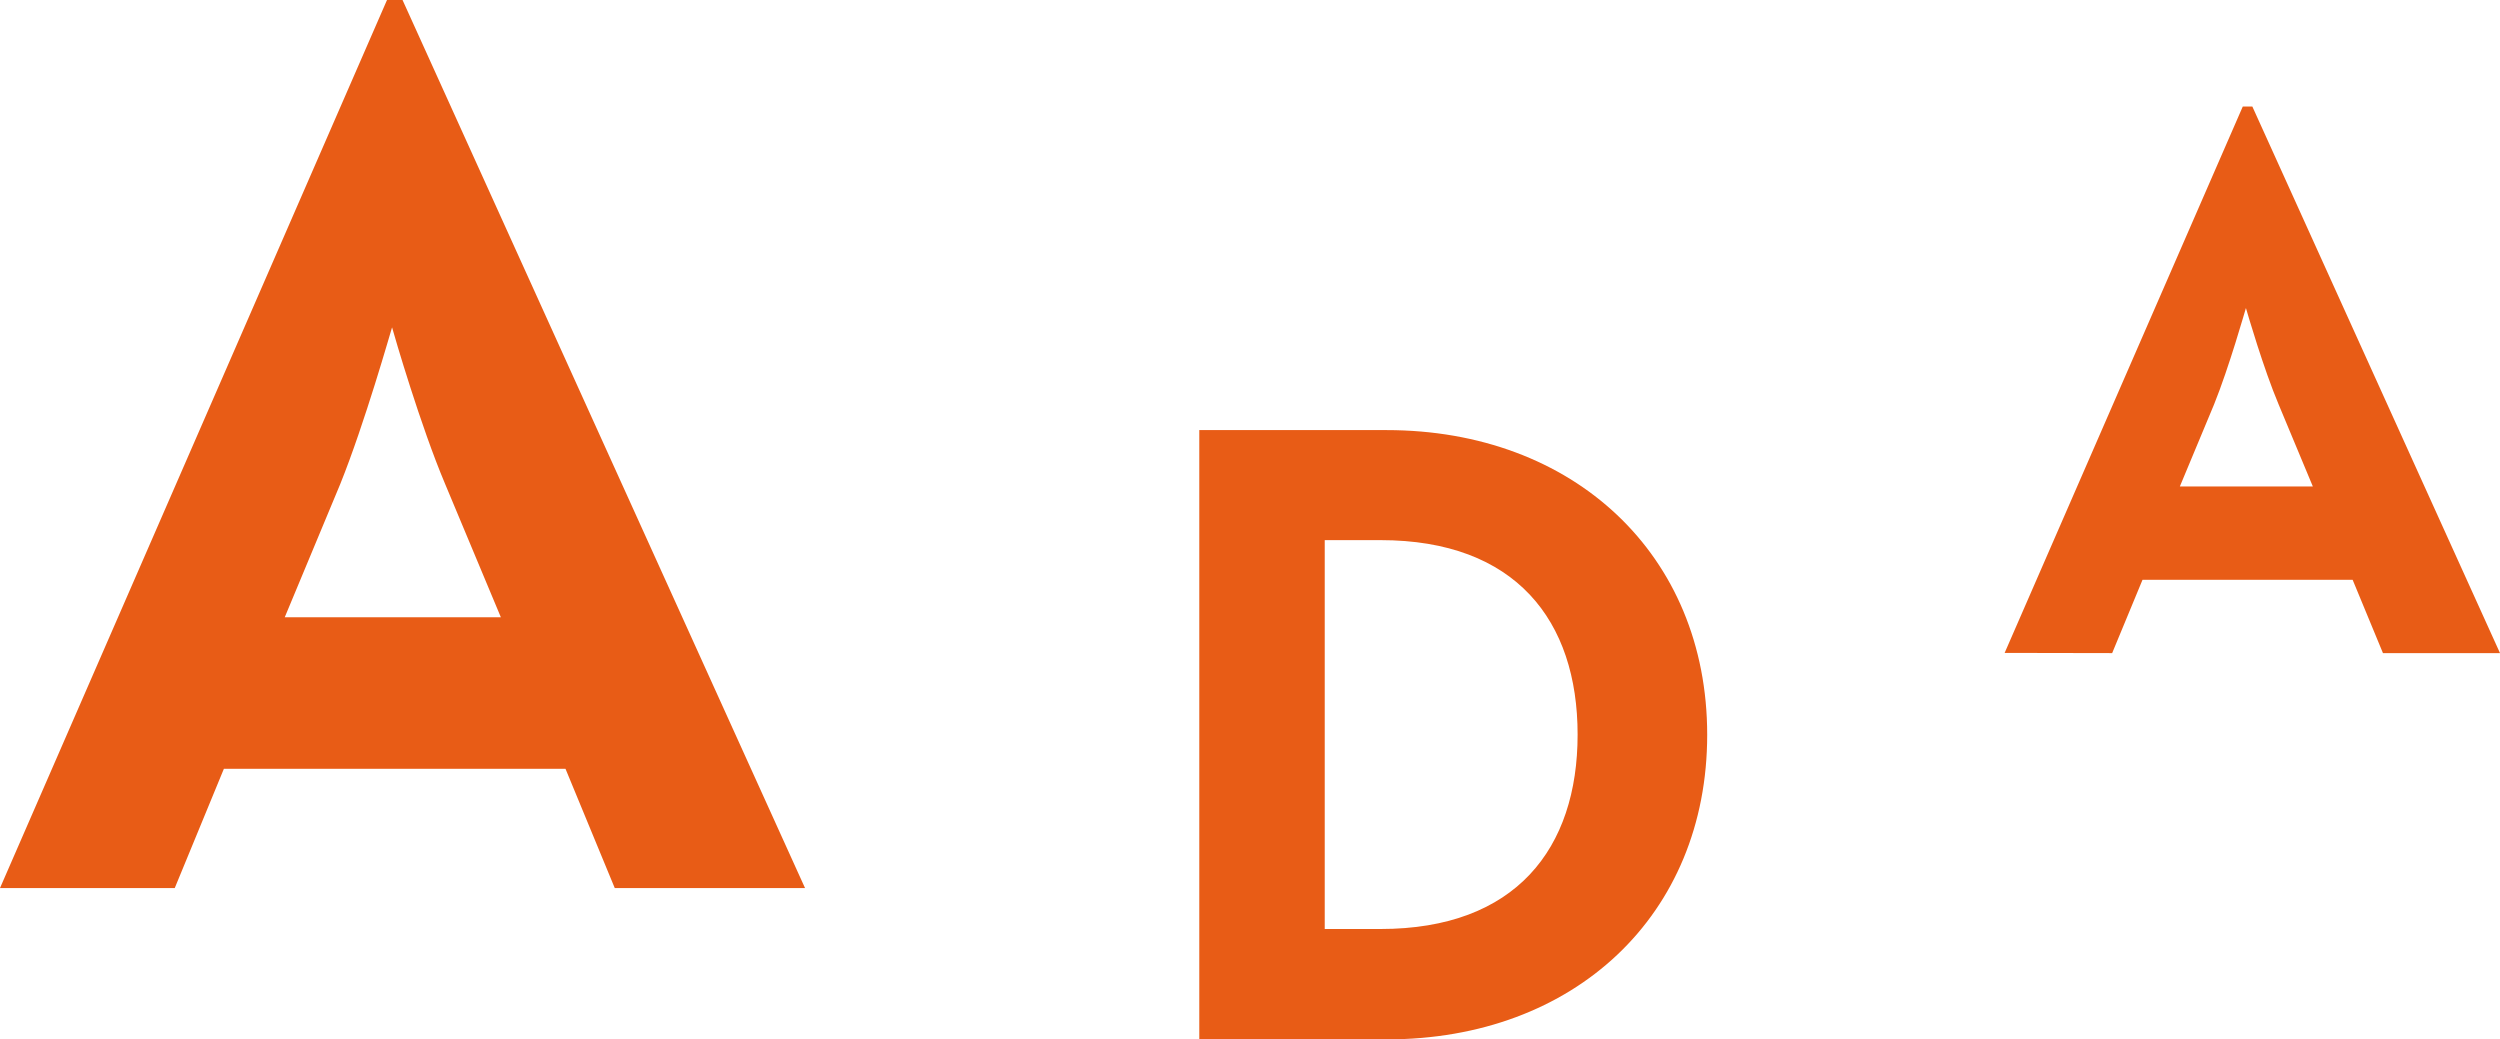 <svg xmlns="http://www.w3.org/2000/svg" viewBox="0 0 627.77 260.95">
  <style>
    .cls-1 {
      fill: #e85c16;
      fill-rule:evenodd;
    }
  </style>
  <path class="cls-1" d="M71.5,155h54.27l-14-33.48c-6.18-14.62-12.68-37-13.32-39.32-.33,1-6.83,24-13,39.32ZM0,223,97.18,0h3.9L202.15,223H154.37L142,193.05H56.22L43.88,223Z"/><path class="cls-1" d="M332.65,233.28h14c34,0,49.5-20.25,49.5-48.83s-15.53-48.82-49.5-48.82h-14ZM301.15,261V108h47c47,0,80.54,31.28,80.54,76.5S395.43,261,348.18,261Z"/><path class="cls-1" d="M547.38,122.15h33.39l-8.59-20.6c-3.8-9-7.8-22.8-8.21-24.2-.2.6-4.2,14.8-8,24.2Zm-44,41.8,59.8-137.2h2.4L627.77,164H598.38l-7.61-18.4H538L530.38,164Z"/>
</svg>

